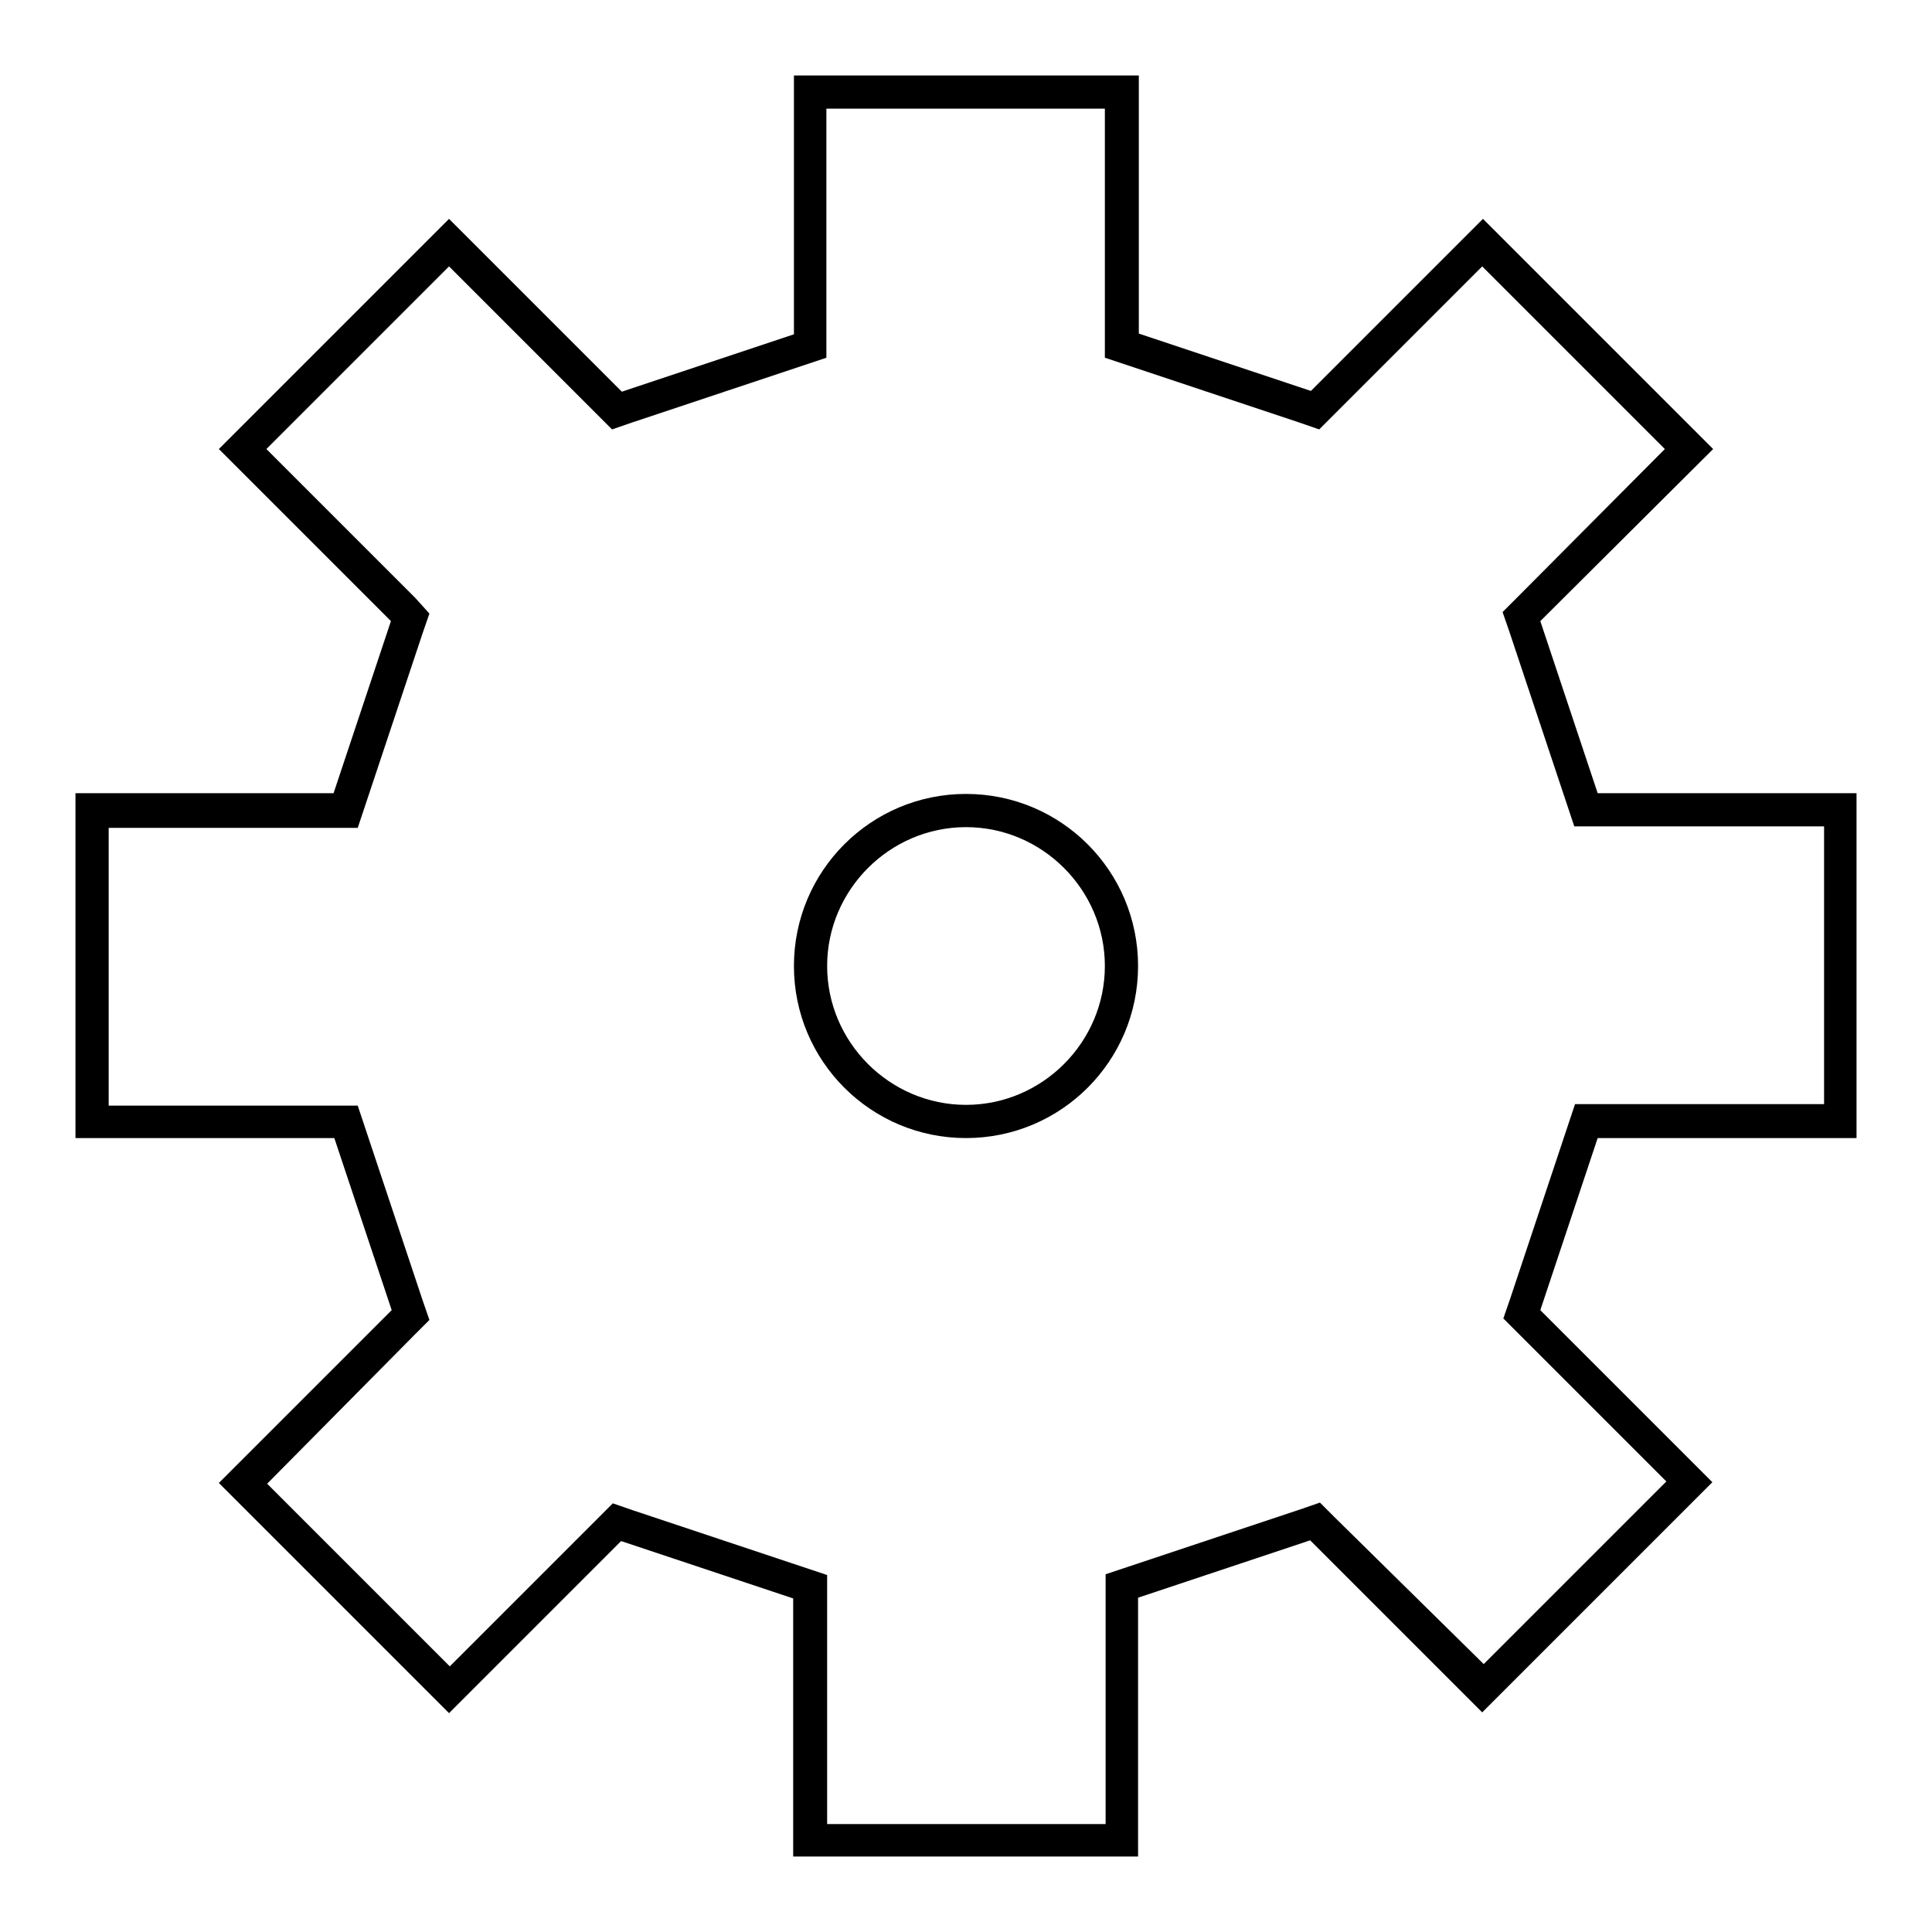<?xml version="1.0" encoding="utf-8"?>
<!-- Svg Vector Icons : http://www.onlinewebfonts.com/icon -->
<!DOCTYPE svg PUBLIC "-//W3C//DTD SVG 1.1//EN" "http://www.w3.org/Graphics/SVG/1.1/DTD/svg11.dtd">
<svg version="1.1" xmlns="http://www.w3.org/2000/svg" xmlns:xlink="http://www.w3.org/1999/xlink" x="0px" y="0px" viewBox="0 0 256 256" enable-background="new 0 0 256 256" xml:space="preserve">
<g> <path fill="#000000" d="M146.4,14.4v29.8v3.2l3,1l22.8,7.6l2.6,0.9l1.9-1.9l19.7-19.7l24.2,24.2L201,79.2l-1.9,1.9l0.9,2.6 l7.6,22.8l1,3h3.2h29.9v36.8h-29.8h-3.2l-1,3l-7.6,22.8l-0.9,2.6l1.9,1.9l19.7,19.7l-24.2,24.2L176.8,201l-1.9-1.9l-2.6,0.9 l-22.8,7.6l-3,1v3.2v29.9H128h-18.4v-29.8v-3.2l-3-1l-22.8-7.6l-2.6-0.9l-1.9,1.9l-19.7,19.7l-24.2-24.2L55,176.8l1.9-1.9l-0.9-2.6 l-7.6-22.8l-1-3h-3.2H14.4v-36.8h29.8h3.2l1-3l7.6-22.8l0.9-2.6L55,79.2L35.3,59.5l24.2-24.2L79.2,55l1.9,1.9l2.6-0.9l22.8-7.6l3-1 v-3.2V14.4H128H146.4 M150.8,10H128h-22.8v34.3l-22.8,7.6L59.5,29L29,59.5l22.8,22.8l-7.6,22.8H10v45.7h34.3l7.6,22.8L29,196.5 L59.5,227l22.8-22.8l22.8,7.6V246H128h22.8v-34.3l22.8-7.6l22.8,22.8l30.5-30.5l-22.8-22.8l7.6-22.8H246v-45.7h-34.3l-7.6-22.8 L227,59.5L196.5,29l-22.8,22.8l-22.8-7.6V10L150.8,10z M128,109.6c10.1,0,18.4,8.3,18.4,18.4c0,10.1-8.3,18.4-18.4,18.4 c-10.1,0-18.4-8.3-18.4-18.4C109.6,117.9,117.9,109.6,128,109.6 M128,105.2c-12.6,0-22.8,10.2-22.8,22.8s10.2,22.8,22.8,22.8 s22.8-10.2,22.8-22.8S140.6,105.2,128,105.2L128,105.2z"/></g>
</svg>